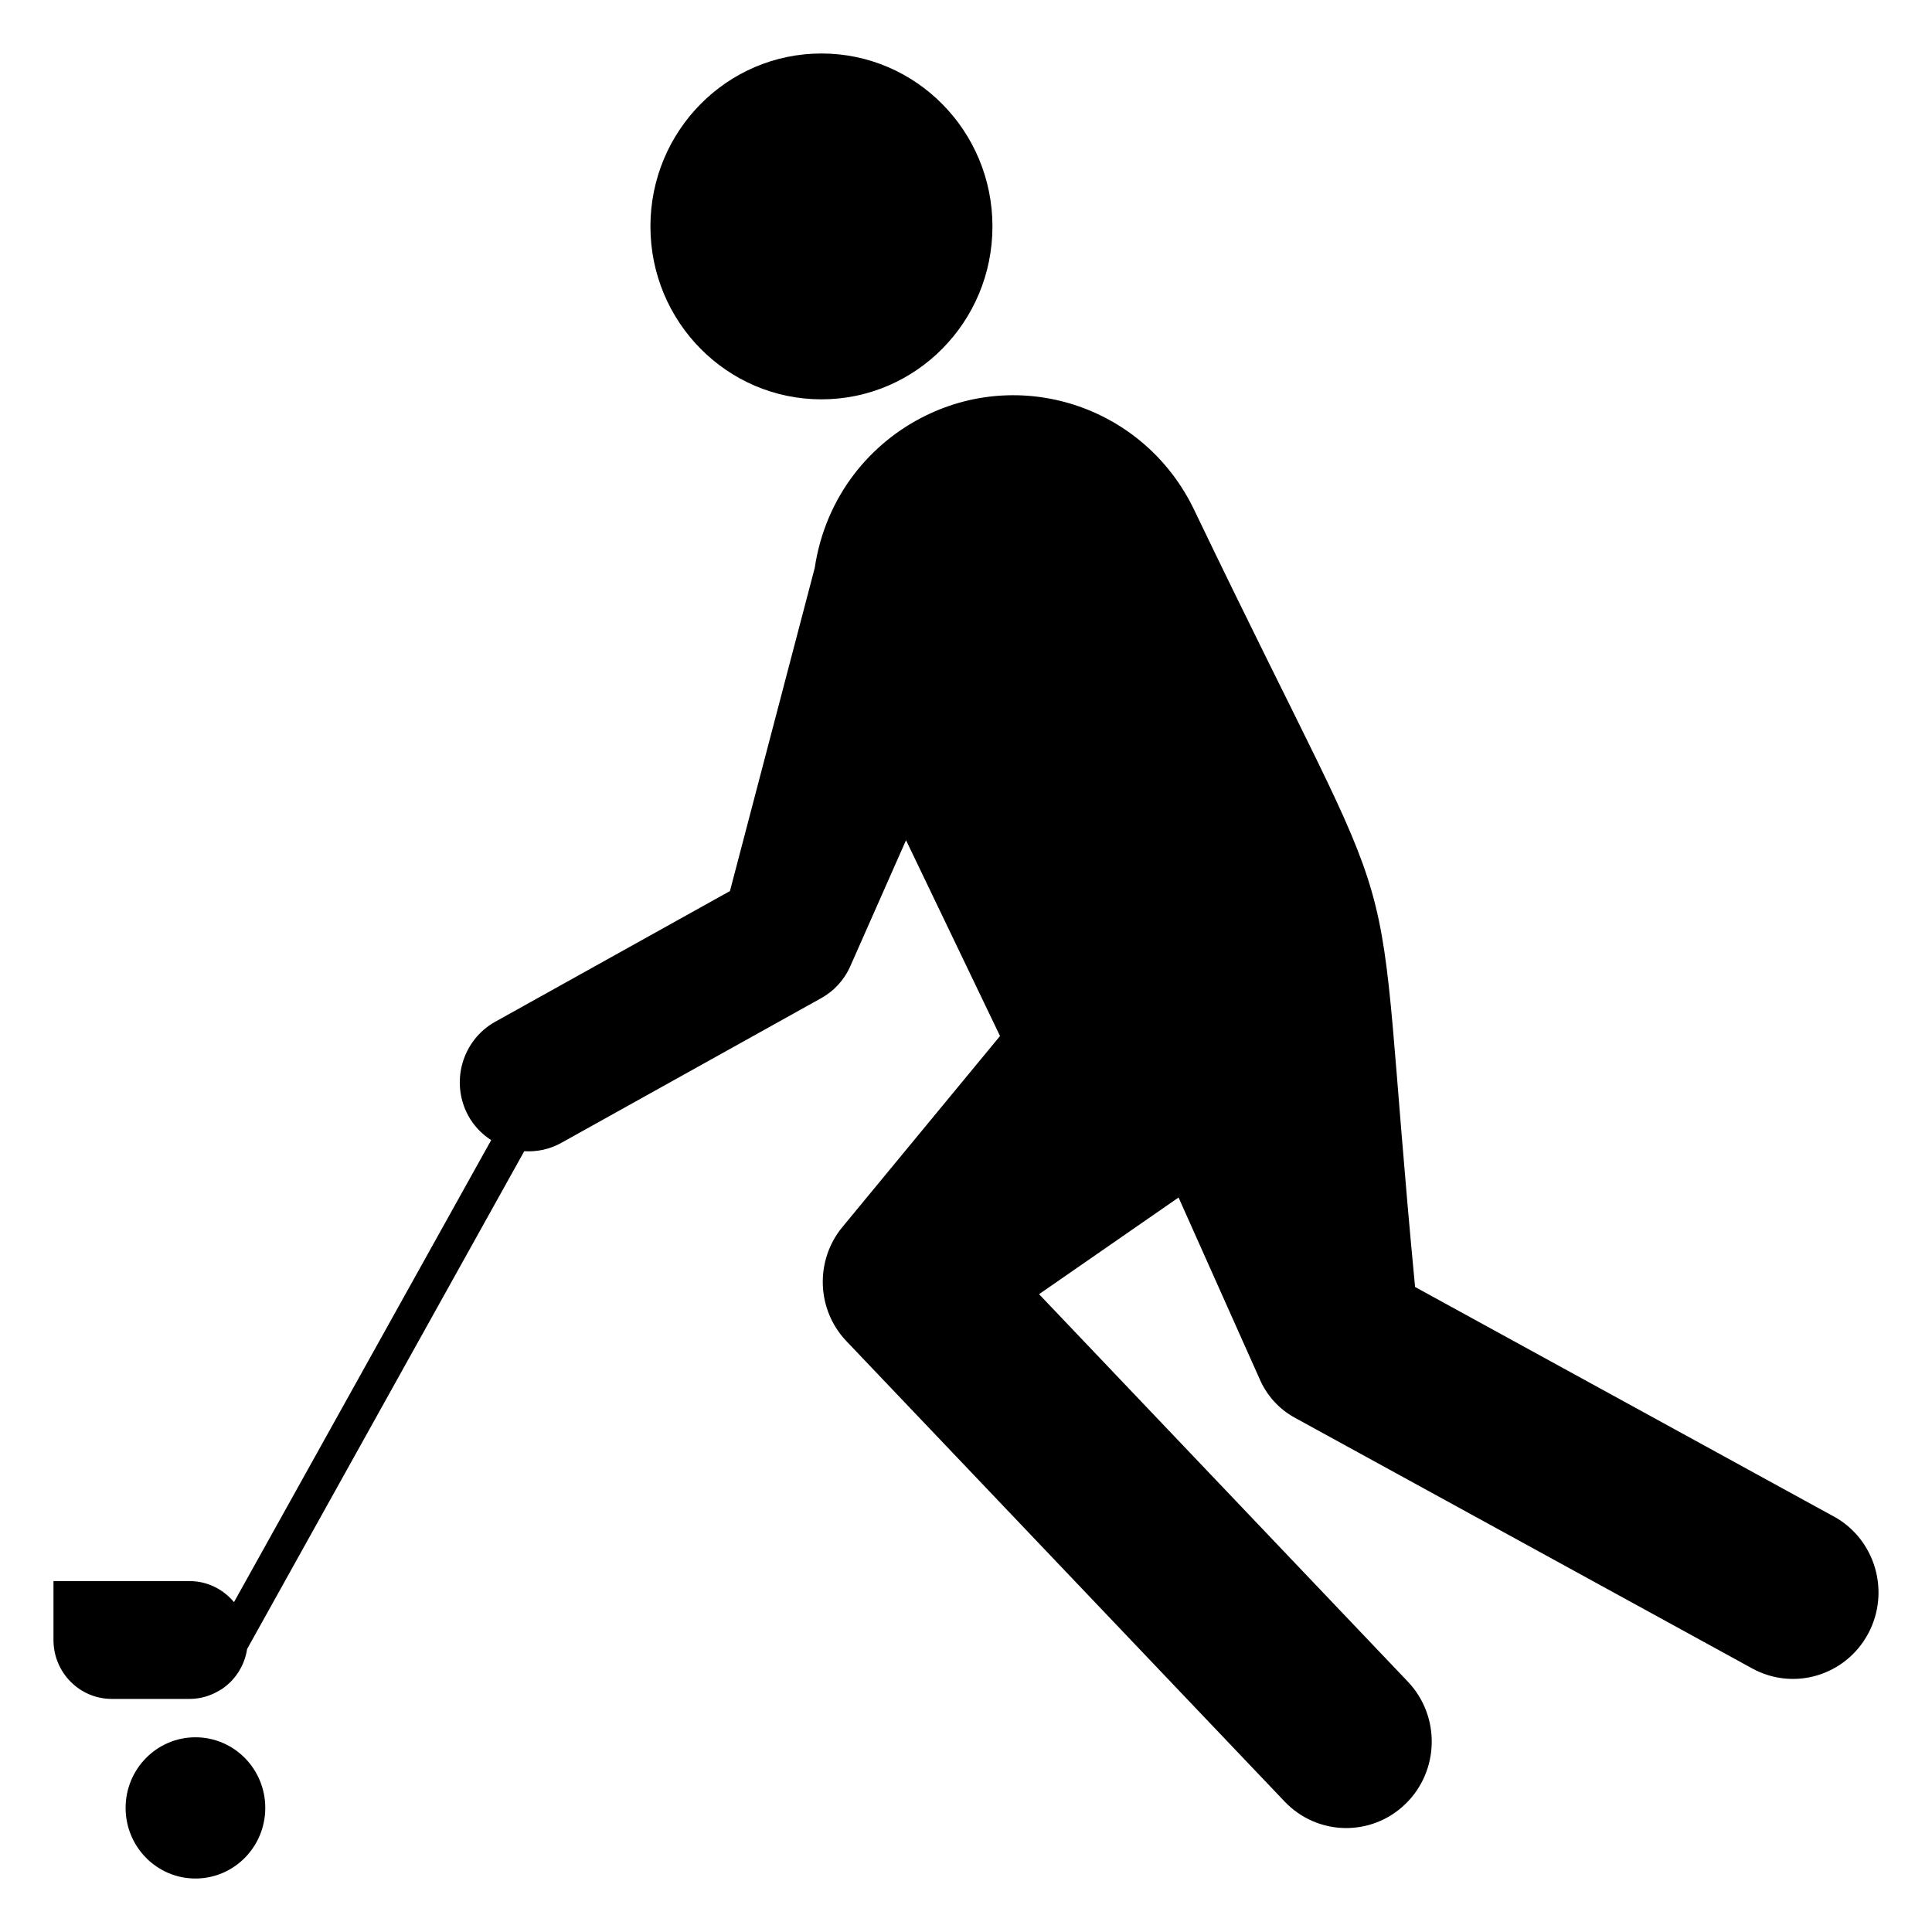 <?xml version="1.0" encoding="UTF-8"?>
<!-- Uploaded to: ICON Repo, www.svgrepo.com, Generator: ICON Repo Mixer Tools -->
<svg fill="#000000" width="800px" height="800px" version="1.1" viewBox="144 144 512 512" xmlns="http://www.w3.org/2000/svg">
 <g>
  <path d="m629.96 545.88-110.95-60.816c-12.324-129.14 1.352-81.16-58.562-205.98-12.84-26.754-44.699-37.914-71.16-24.93-14.609 7.168-26.508 21.293-29.387 40.391l-22.457 85.594-62.207 34.637c-8.77 4.883-11.965 16.031-7.137 24.898 1.496 2.75 3.633 4.883 6.066 6.473l-68.152 122.43c-2.832-3.375-7.008-5.566-11.727-5.566h-36.113v15.609c0 8.621 6.91 15.609 15.438 15.609h20.676c2.969 0 5.715-0.891 8.066-2.356 0.301-0.137 0.551-0.316 0.82-0.523 3.336-2.387 5.656-6.07 6.312-10.336l73.445-131.93c3.301 0.199 6.688-0.469 9.797-2.199l68.926-38.379c3.285-1.828 6.035-4.711 7.68-8.438l0.668-1.508 14.105-31.898 24.91 51.895-39.629 48.023-2.211 2.68c-7.176 8.762-6.856 21.77 1.133 30.16l116.13 122.01c8.68 9.117 23.023 9.395 32.039 0.621 9.016-8.773 9.293-23.281 0.613-32.398l-97.73-102.68 36.969-25.621 21.602 48.359c1.836 4.117 4.973 7.68 9.203 10l121.23 66.449c11.004 6.031 24.758 1.898 30.719-9.227 5.961-11.129 1.879-25.035-9.125-31.066z"/>
  <path d="m407.01 204c0 25.309-20.293 45.828-45.32 45.828-25.031 0-45.32-20.52-45.32-45.828s20.289-45.824 45.32-45.824c25.027 0 45.32 20.516 45.32 45.824"/>
  <path d="m214.3 623.11c0 10.336-8.285 18.715-18.504 18.715-10.223 0-18.508-8.379-18.508-18.715 0-10.332 8.285-18.711 18.508-18.711 10.219 0 18.504 8.379 18.504 18.711"/>
 </g>
</svg>